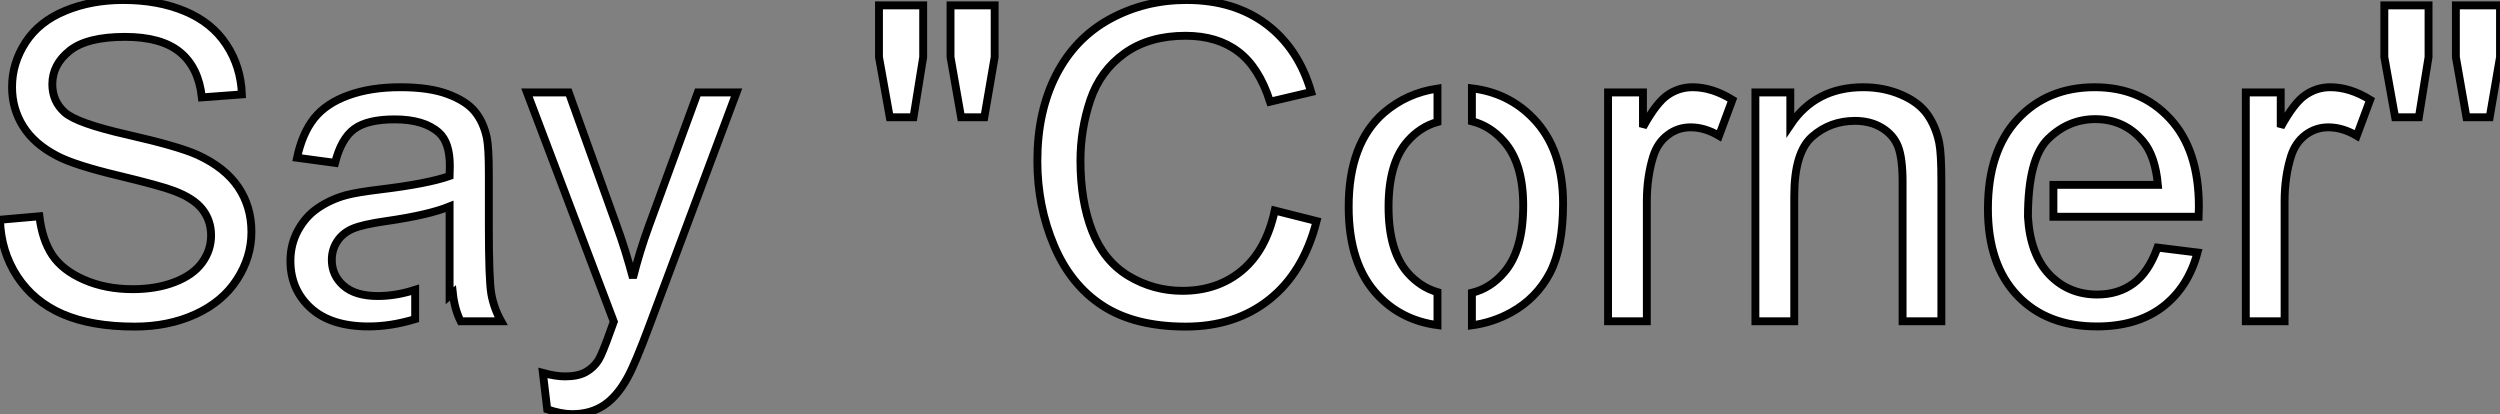 <?xml version="1.0" standalone="no"?>
<svg xmlns="http://www.w3.org/2000/svg" viewBox="2.004 6.5 317.284 52.56"><rect x="2.004" y="6.5" width="317.284" height="52.56" fill="#808080" stroke="none"/><path d="M2.52-12.88L2.52-12.88L7.52-13.32Q7.88-10.31 9.17-8.38Q10.47-6.45 13.21-5.26Q15.94-4.07 19.36-4.07L19.36-4.07Q22.39-4.07 24.72-4.98Q27.04-5.88 28.18-7.45Q29.31-9.02 29.31-10.88L29.31-10.88Q29.31-12.77 28.22-14.18Q27.13-15.59 24.61-16.54L24.61-16.54Q23.00-17.17 17.47-18.50Q11.95-19.82 9.73-21L9.73-21Q6.86-22.50 5.46-24.73Q4.05-26.96 4.05-29.72L4.05-29.72Q4.05-32.76 5.77-35.40Q7.49-38.04 10.80-39.40Q14.11-40.77 18.16-40.77L18.16-40.77Q22.61-40.77 26.02-39.33Q29.42-37.90 31.25-35.11Q33.09-32.32 33.22-28.79L33.22-28.79L28.14-28.41Q27.73-32.21 25.36-34.15Q23.00-36.09 18.38-36.09L18.38-36.09Q13.56-36.09 11.36-34.33Q9.16-32.57 9.16-30.08L9.16-30.08Q9.16-27.92 10.72-26.52L10.72-26.52Q12.25-25.13 18.72-23.67Q25.18-22.20 27.59-21.11L27.59-21.11Q31.09-19.50 32.76-17.02Q34.43-14.55 34.43-11.32L34.43-11.32Q34.43-8.12 32.59-5.29Q30.76-2.46 27.33-0.89Q23.90 0.68 19.61 0.68L19.61 0.68Q14.16 0.68 10.49-0.90Q6.81-2.49 4.72-5.67Q2.63-8.86 2.52-12.88ZM59.58-12.77L59.58-14.57Q56.90-13.48 51.54-12.71L51.54-12.71Q48.51-12.28 47.25-11.73Q45.99-11.18 45.31-10.13Q44.63-9.08 44.63-7.79L44.63-7.79Q44.63-5.82 46.12-4.51Q47.61-3.20 50.48-3.20L50.48-3.20Q52.77-3.20 55.21-3.99L55.21-3.99L55.21-0.27Q52.14 0.66 49.30 0.66L49.30 0.66Q44.52 0.66 41.95-1.68Q39.38-4.02 39.38-7.66L39.38-7.66Q39.38-9.79 40.35-11.55Q41.32-13.32 42.89-14.38Q44.46-15.45 46.43-16.00L46.43-16.00Q47.88-16.38 50.80-16.73L50.80-16.73Q56.77-17.45 59.58-18.43L59.58-18.43Q59.61-19.44 59.61-19.71L59.61-19.71Q59.61-22.72 58.21-23.95L58.21-23.95Q56.33-25.62 52.61-25.62L52.61-25.62Q49.14-25.62 47.48-24.40Q45.83-23.19 45.04-20.10L45.04-20.10L40.22-20.75Q40.88-23.84 42.38-25.74Q43.89-27.64 46.73-28.67Q49.57-29.70 53.32-29.70L53.32-29.70Q57.04-29.70 59.36-28.82Q61.69-27.95 62.78-26.62Q63.88-25.29 64.31-23.27L64.31-23.27Q64.56-22.01 64.56-18.73L64.56-18.73L64.56-12.17Q64.56-5.30 64.87-3.49Q65.19-1.67 66.12 0L66.12 0L60.98 0Q60.21-1.53 59.99-3.58L59.99-3.58Q59.77-3.39 59.58-3.23L59.58-3.23L59.58-12.28L59.58-12.77ZM71.97 11.18L71.97 11.18L71.42 6.56Q73.04 7 74.24 7L74.24 7Q75.88 7 76.86 6.45Q77.85 5.91 78.48 4.92L78.48 4.92Q78.94 4.18 79.98 1.26L79.98 1.26Q80.12 0.85 80.42 0.05L80.42 0.05L69.40-29.04L74.70-29.04L80.75-12.22Q81.92-9.02 82.85-5.50L82.85-5.50Q83.70-8.89 84.88-12.11L84.88-12.11L91.08-29.04L96.00-29.04L84.96 0.49Q83.18 5.28 82.20 7.08L82.20 7.08Q80.88 9.52 79.19 10.65Q77.49 11.79 75.14 11.79L75.14 11.79Q73.72 11.79 71.97 11.18Z" fill="white" stroke="black" transform="translate(0 0) scale(1 1) translate(-0.516 47.27)"/><path d="M6.95-25.89L3.94-25.89L2.57-33.52L2.57-40.09L8.18-40.09L8.18-33.52L6.95-25.89ZM15.94-25.89L12.99-25.89L11.65-33.52L11.65-40.09L17.25-40.09L17.25-33.52L15.94-25.89ZM52.80-14.05L52.80-14.05L58.11-12.71Q56.44-6.18 52.10-2.75Q47.77 0.68 41.51 0.68L41.51 0.68Q35.03 0.68 30.97-1.96Q26.91-4.59 24.79-9.60Q22.67-14.60 22.67-20.34L22.67-20.34Q22.67-26.61 25.06-31.27Q27.45-35.93 31.87-38.35Q36.29-40.77 41.59-40.77L41.59-40.77Q47.61-40.77 51.71-37.71Q55.81-34.64 57.42-29.09L57.42-29.09L52.20-27.86Q50.80-32.24 48.15-34.23Q45.50-36.23 41.48-36.23L41.48-36.23Q36.86-36.23 33.76-34.02Q30.65-31.80 29.39-28.07Q28.14-24.34 28.14-20.37L28.14-20.37Q28.14-15.26 29.63-11.44Q31.12-7.63 34.26-5.74Q37.41-3.86 41.07-3.86L41.07-3.86Q45.53-3.86 48.62-6.43Q51.71-9.00 52.80-14.05ZM85.59-25.76L85.59-25.76Q89.39-21.85 89.39-14.93L89.39-14.93Q89.39-9.32 87.71-6.11Q86.02-2.90 82.80-1.12L82.80-1.12Q80.47 0.16 77.82 0.52L77.82 0.52L77.82-3.61Q80.17-4.18 81.89-6.18L81.89-6.18Q84.33-8.97 84.33-14.68L84.33-14.68Q84.33-20.07 81.87-22.83L81.87-22.83Q80.14-24.80 77.82-25.38L77.82-25.38L77.82-29.56Q82.44-29.01 85.59-25.76ZM67.24-14.52L67.24-14.52Q67.24-8.94 69.67-6.15L69.67-6.15Q71.29-4.32 73.45-3.69L73.45-3.69L73.45 0.49Q68.93-0.11 65.93-3.25L65.93-3.25Q62.18-7.16 62.18-14.52L62.18-14.52Q62.18-22.59 66.66-26.47L66.66-26.47Q69.56-28.96 73.45-29.53L73.45-29.53L73.45-25.29Q71.29-24.69 69.67-22.86L69.67-22.86Q67.24-20.10 67.24-14.52ZM100.02 0L95.10 0L95.10-29.04L99.53-29.04L99.53-24.64Q101.23-27.73 102.66-28.71Q104.10-29.70 105.82-29.70L105.82-29.70Q108.31-29.70 110.88-28.11L110.88-28.11L109.18-23.54Q107.38-24.61 105.57-24.61L105.57-24.61Q103.96-24.61 102.68-23.64Q101.39-22.67 100.84-20.95L100.84-20.95Q100.02-18.32 100.02-15.20L100.02-15.20L100.02 0ZM118.73 0L113.80 0L113.80-29.04L118.23-29.04L118.23-24.91Q121.43-29.70 127.48-29.70L127.48-29.70Q130.10-29.70 132.30-28.75Q134.50-27.81 135.60-26.28Q136.69-24.75 137.13-22.64L137.13-22.64Q137.40-21.27 137.40-17.86L137.40-17.86L137.40 0L132.48 0L132.48-17.66Q132.48-20.67 131.91-22.16Q131.33-23.65 129.87-24.54Q128.41-25.43 126.44-25.43L126.44-25.43Q123.29-25.43 121.01-23.43Q118.73-21.44 118.73-15.86L118.73-15.86L118.73 0ZM148.39-13.26L148.39-13.26Q148.67-8.48 151.10-5.93Q153.54-3.39 157.17-3.39L157.17-3.39Q159.88-3.39 161.79-4.81Q163.71-6.23 164.83-9.35L164.83-9.35L169.91-8.72Q168.71-4.27 165.46-1.80Q162.20 0.66 157.14 0.66L157.14 0.66Q150.77 0.66 147.04-3.27Q143.31-7.19 143.31-14.27L143.31-14.27Q143.31-21.60 147.08-25.65Q150.86-29.70 156.87-29.70L156.87-29.70Q162.70-29.70 166.39-25.73Q170.08-21.77 170.08-14.57L170.08-14.57Q170.08-14.14 170.05-13.26L170.05-13.26L151.62-13.26L151.62-17.31L164.88-17.31Q164.55-20.97 163.02-22.80L163.02-22.80Q160.67-25.65 156.93-25.65L156.93-25.65Q153.54-25.65 150.96-23.15Q148.39-20.64 148.39-13.26ZM180.96 0L176.04 0L176.04-29.04L180.47-29.04L180.47-24.64Q182.16-27.73 183.60-28.71Q185.04-29.70 186.76-29.70L186.76-29.70Q189.25-29.70 191.82-28.11L191.82-28.11L190.12-23.54Q188.32-24.61 186.51-24.61L186.51-24.61Q184.90-24.61 183.61-23.64Q182.33-22.67 181.78-20.95L181.78-20.95Q180.96-18.32 180.96-15.20L180.96-15.20L180.96 0ZM198.00-25.89L194.99-25.89L193.62-33.52L193.62-40.09L199.23-40.09L199.23-33.52L198.00-25.89ZM206.99-25.89L204.04-25.89L202.70-33.52L202.70-40.09L208.30-40.09L208.30-33.52L206.99-25.89Z" fill="white" stroke="black" transform="translate(111.559 0) scale(1 1) translate(-0.57 47.27)"/></svg>